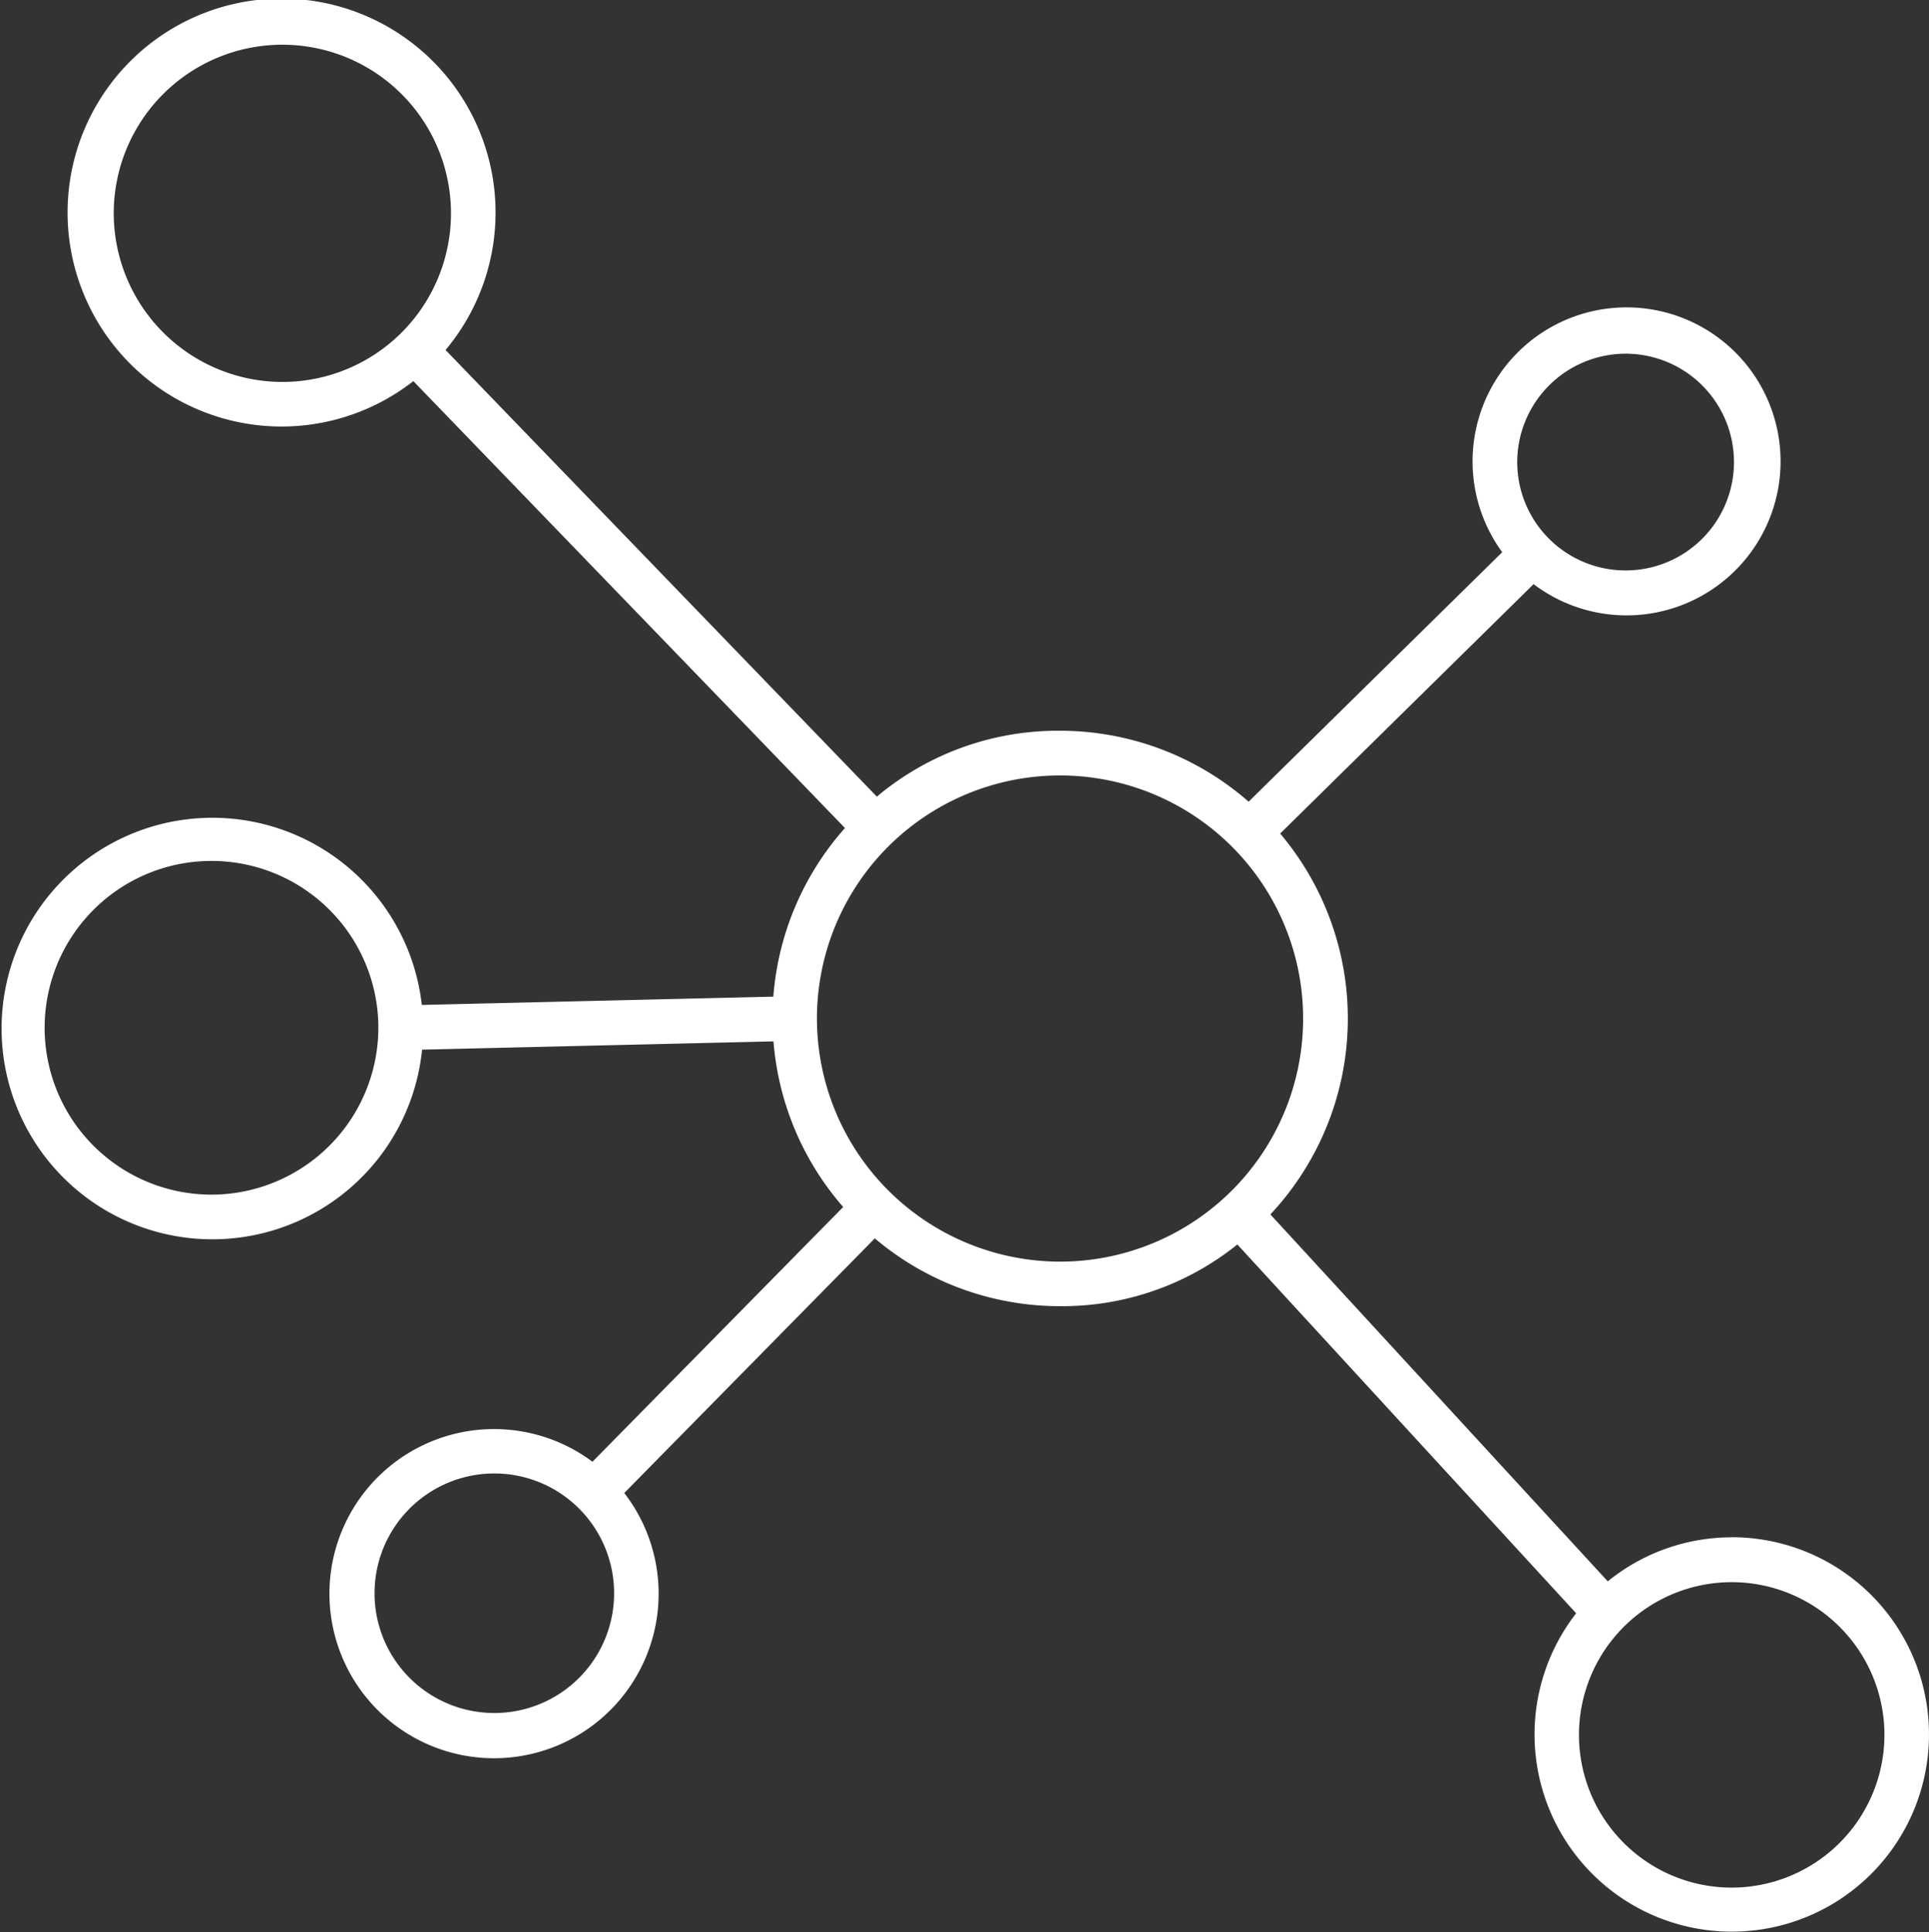 <svg xmlns="http://www.w3.org/2000/svg" width="101.458" height="101.63" viewBox="0 0 101.458 101.63"><rect x="0" y="0" width="101.458" height="101.63" fill="#333333" stroke="none"/><defs><style>.a{fill:#fff;}</style></defs><g transform="translate(0)"><path class="a" d="M91.081,80.851a10.326,10.326,0,0,0-6.518,2.316l-17.746-19.3a15.072,15.072,0,0,0,.515-20.033L80.661,30.715a8.1,8.1,0,1,0-1.651-1.68L65.673,42.157a15.06,15.06,0,0,0-9.92-3.731,14.8,14.8,0,0,0-9.634,3.466L23.435,18.4a11.255,11.255,0,1,0-1.694,1.637l22.7,23.506a15.068,15.068,0,0,0-3.766,8.869l-18.489.436A11.086,11.086,0,1,0,22.2,55.2l18.482-.436a15.057,15.057,0,0,0,3.666,8.712l-13.186,13.4a8.657,8.657,0,1,0,1.672,1.644L46.012,65.127a15.058,15.058,0,0,0,9.734,3.566,14.684,14.684,0,0,0,9.334-3.245L82.9,84.846a10.373,10.373,0,1,0,8.169-4ZM85.5,18.594a5.7,5.7,0,1,1-5.7,5.7A5.71,5.71,0,0,1,85.5,18.594ZM5.982,11.211a8.869,8.869,0,1,1,8.869,8.869,8.882,8.882,0,0,1-8.869-8.869Zm5.146,51.615A8.776,8.776,0,1,1,19.9,54.05a8.788,8.788,0,0,1-8.776,8.776ZM26,90.092a6.3,6.3,0,1,1,6.3-6.3A6.3,6.3,0,0,1,26,90.092ZM42.968,53.564A12.786,12.786,0,1,1,55.753,66.35,12.8,12.8,0,0,1,42.968,53.564ZM91.081,99.276a8.033,8.033,0,1,1,8.033-8.033A8.04,8.04,0,0,1,91.081,99.276Z" transform="translate(0 0.01)"/></g></svg>